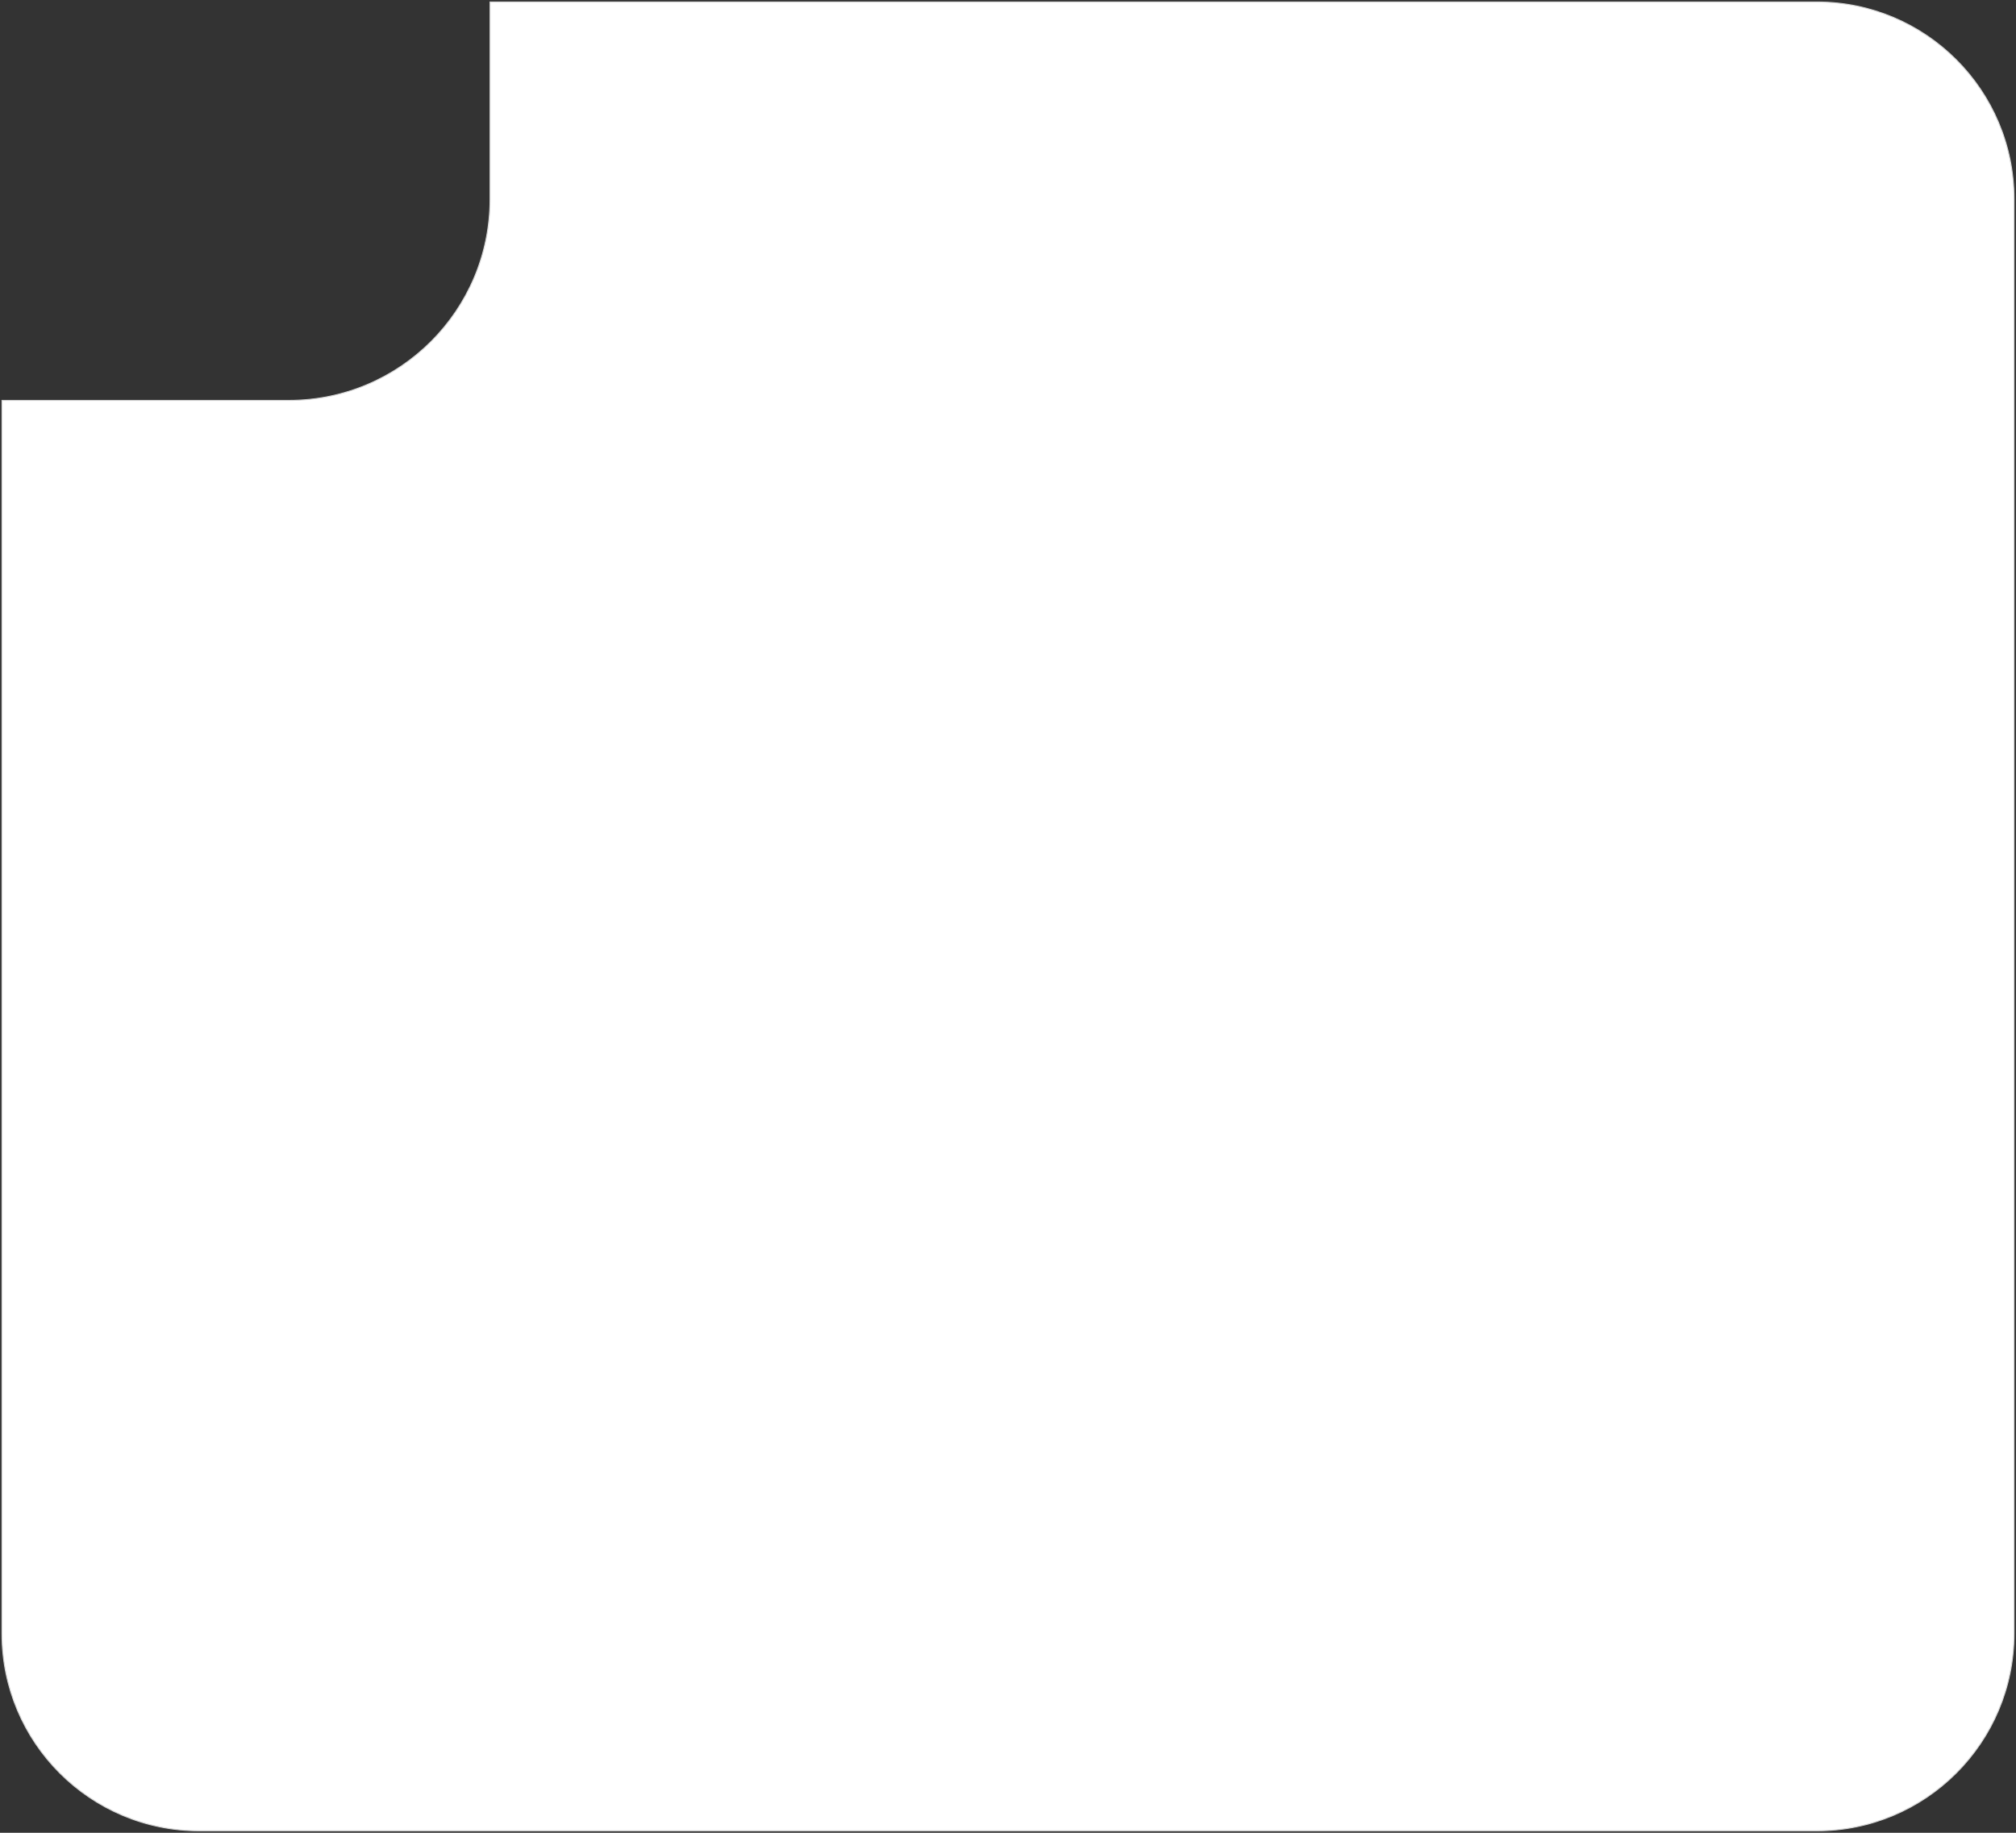 <?xml version="1.0" encoding="UTF-8"?> <svg xmlns="http://www.w3.org/2000/svg" width="1430" height="1300" viewBox="0 0 1430 1300" fill="none"><rect x="0" y="0" width="1430" height="1300" fill="#333333" stroke="none"/> <path d="M347.609 1.413H1288.7C1365.96 1.413 1428.59 64.044 1428.59 141.304V1158.7C1428.59 1235.96 1365.96 1298.59 1288.7 1298.59H141.304C64.044 1298.59 1.413 1235.96 1.413 1158.7V284.022H204.891C283.712 284.022 347.609 220.125 347.609 141.304V1.413Z" fill="white" stroke="#D7D7D7" stroke-width="0.706"></path> </svg> 